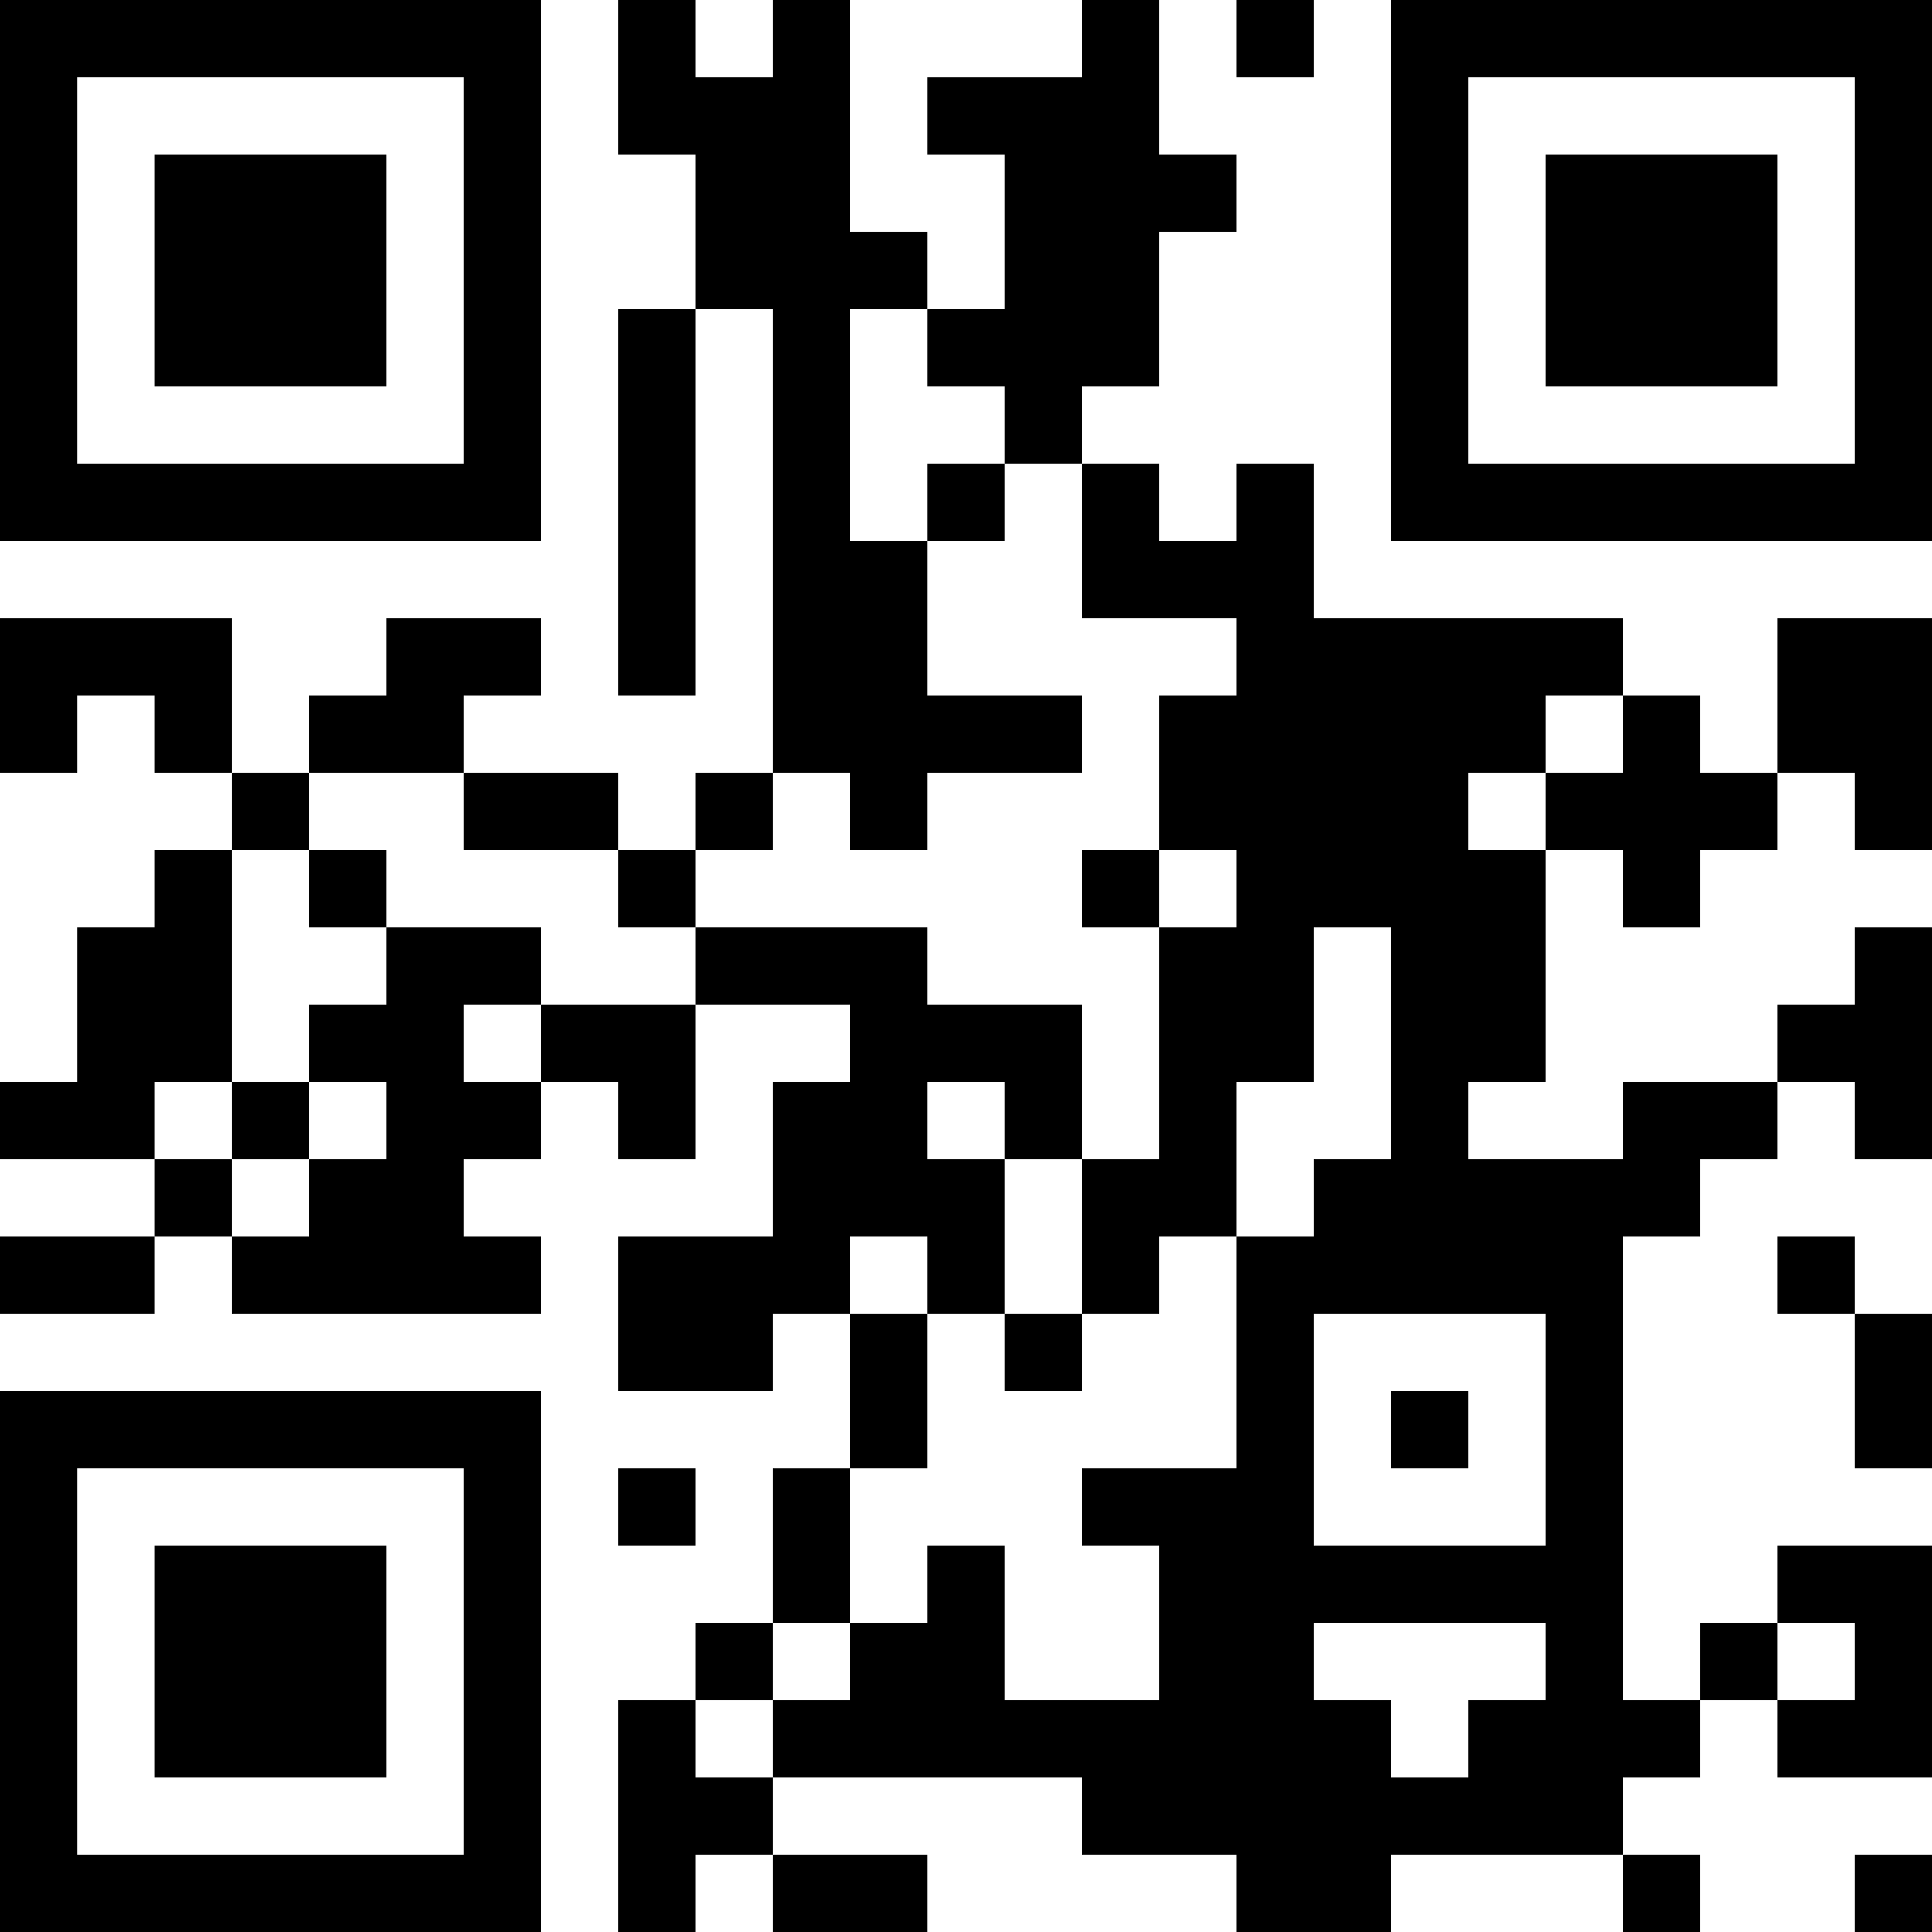 <svg xmlns="http://www.w3.org/2000/svg" width="100" height="100" viewBox="0 0 25 25" shape-rendering="crispEdges"><path fill="#ffffff" d="M0 0h25v25H0z"/><path stroke="#000000" d="M0 0.5h7m1 0h1m1 0h1m3 0h1m1 0h1m1 0h7M0 1.5h1m5 0h1m1 0h3m1 0h3m3 0h1m5 0h1M0 2.5h1m1 0h3m1 0h1m2 0h2m2 0h3m2 0h1m1 0h3m1 0h1M0 3.5h1m1 0h3m1 0h1m2 0h3m1 0h2m3 0h1m1 0h3m1 0h1M0 4.5h1m1 0h3m1 0h1m1 0h1m1 0h1m1 0h3m3 0h1m1 0h3m1 0h1M0 5.5h1m5 0h1m1 0h1m1 0h1m2 0h1m4 0h1m5 0h1M0 6.5h7m1 0h1m1 0h1m1 0h1m1 0h1m1 0h1m1 0h7M8 7.5h1m1 0h2m2 0h3M0 8.5h3m2 0h2m1 0h1m1 0h2m4 0h5m2 0h2M0 9.5h1m1 0h1m1 0h2m4 0h4m1 0h5m1 0h1m1 0h2M3 10.5h1m2 0h2m1 0h1m1 0h1m3 0h4m1 0h3m1 0h1M2 11.5h1m1 0h1m3 0h1m5 0h1m1 0h4m1 0h1M1 12.5h2m2 0h2m2 0h3m3 0h2m1 0h2m4 0h1M1 13.5h2m1 0h2m1 0h2m2 0h3m1 0h2m1 0h2m3 0h2M0 14.5h2m1 0h1m1 0h2m1 0h1m1 0h2m1 0h1m1 0h1m2 0h1m2 0h2m1 0h1M2 15.5h1m1 0h2m4 0h3m1 0h2m1 0h5M0 16.5h2m1 0h4m1 0h3m1 0h1m1 0h1m1 0h5m2 0h1M8 17.5h2m1 0h1m1 0h1m2 0h1m3 0h1m3 0h1M0 18.5h7m4 0h1m4 0h1m1 0h1m1 0h1m3 0h1M0 19.5h1m5 0h1m1 0h1m1 0h1m3 0h3m3 0h1M0 20.5h1m1 0h3m1 0h1m3 0h1m1 0h1m2 0h6m2 0h2M0 21.5h1m1 0h3m1 0h1m2 0h1m1 0h2m2 0h2m3 0h1m1 0h1m1 0h1M0 22.5h1m1 0h3m1 0h1m1 0h1m1 0h8m1 0h3m1 0h2M0 23.5h1m5 0h1m1 0h2m4 0h7M0 24.5h7m1 0h1m1 0h2m4 0h2m3 0h1m2 0h1"/></svg>
